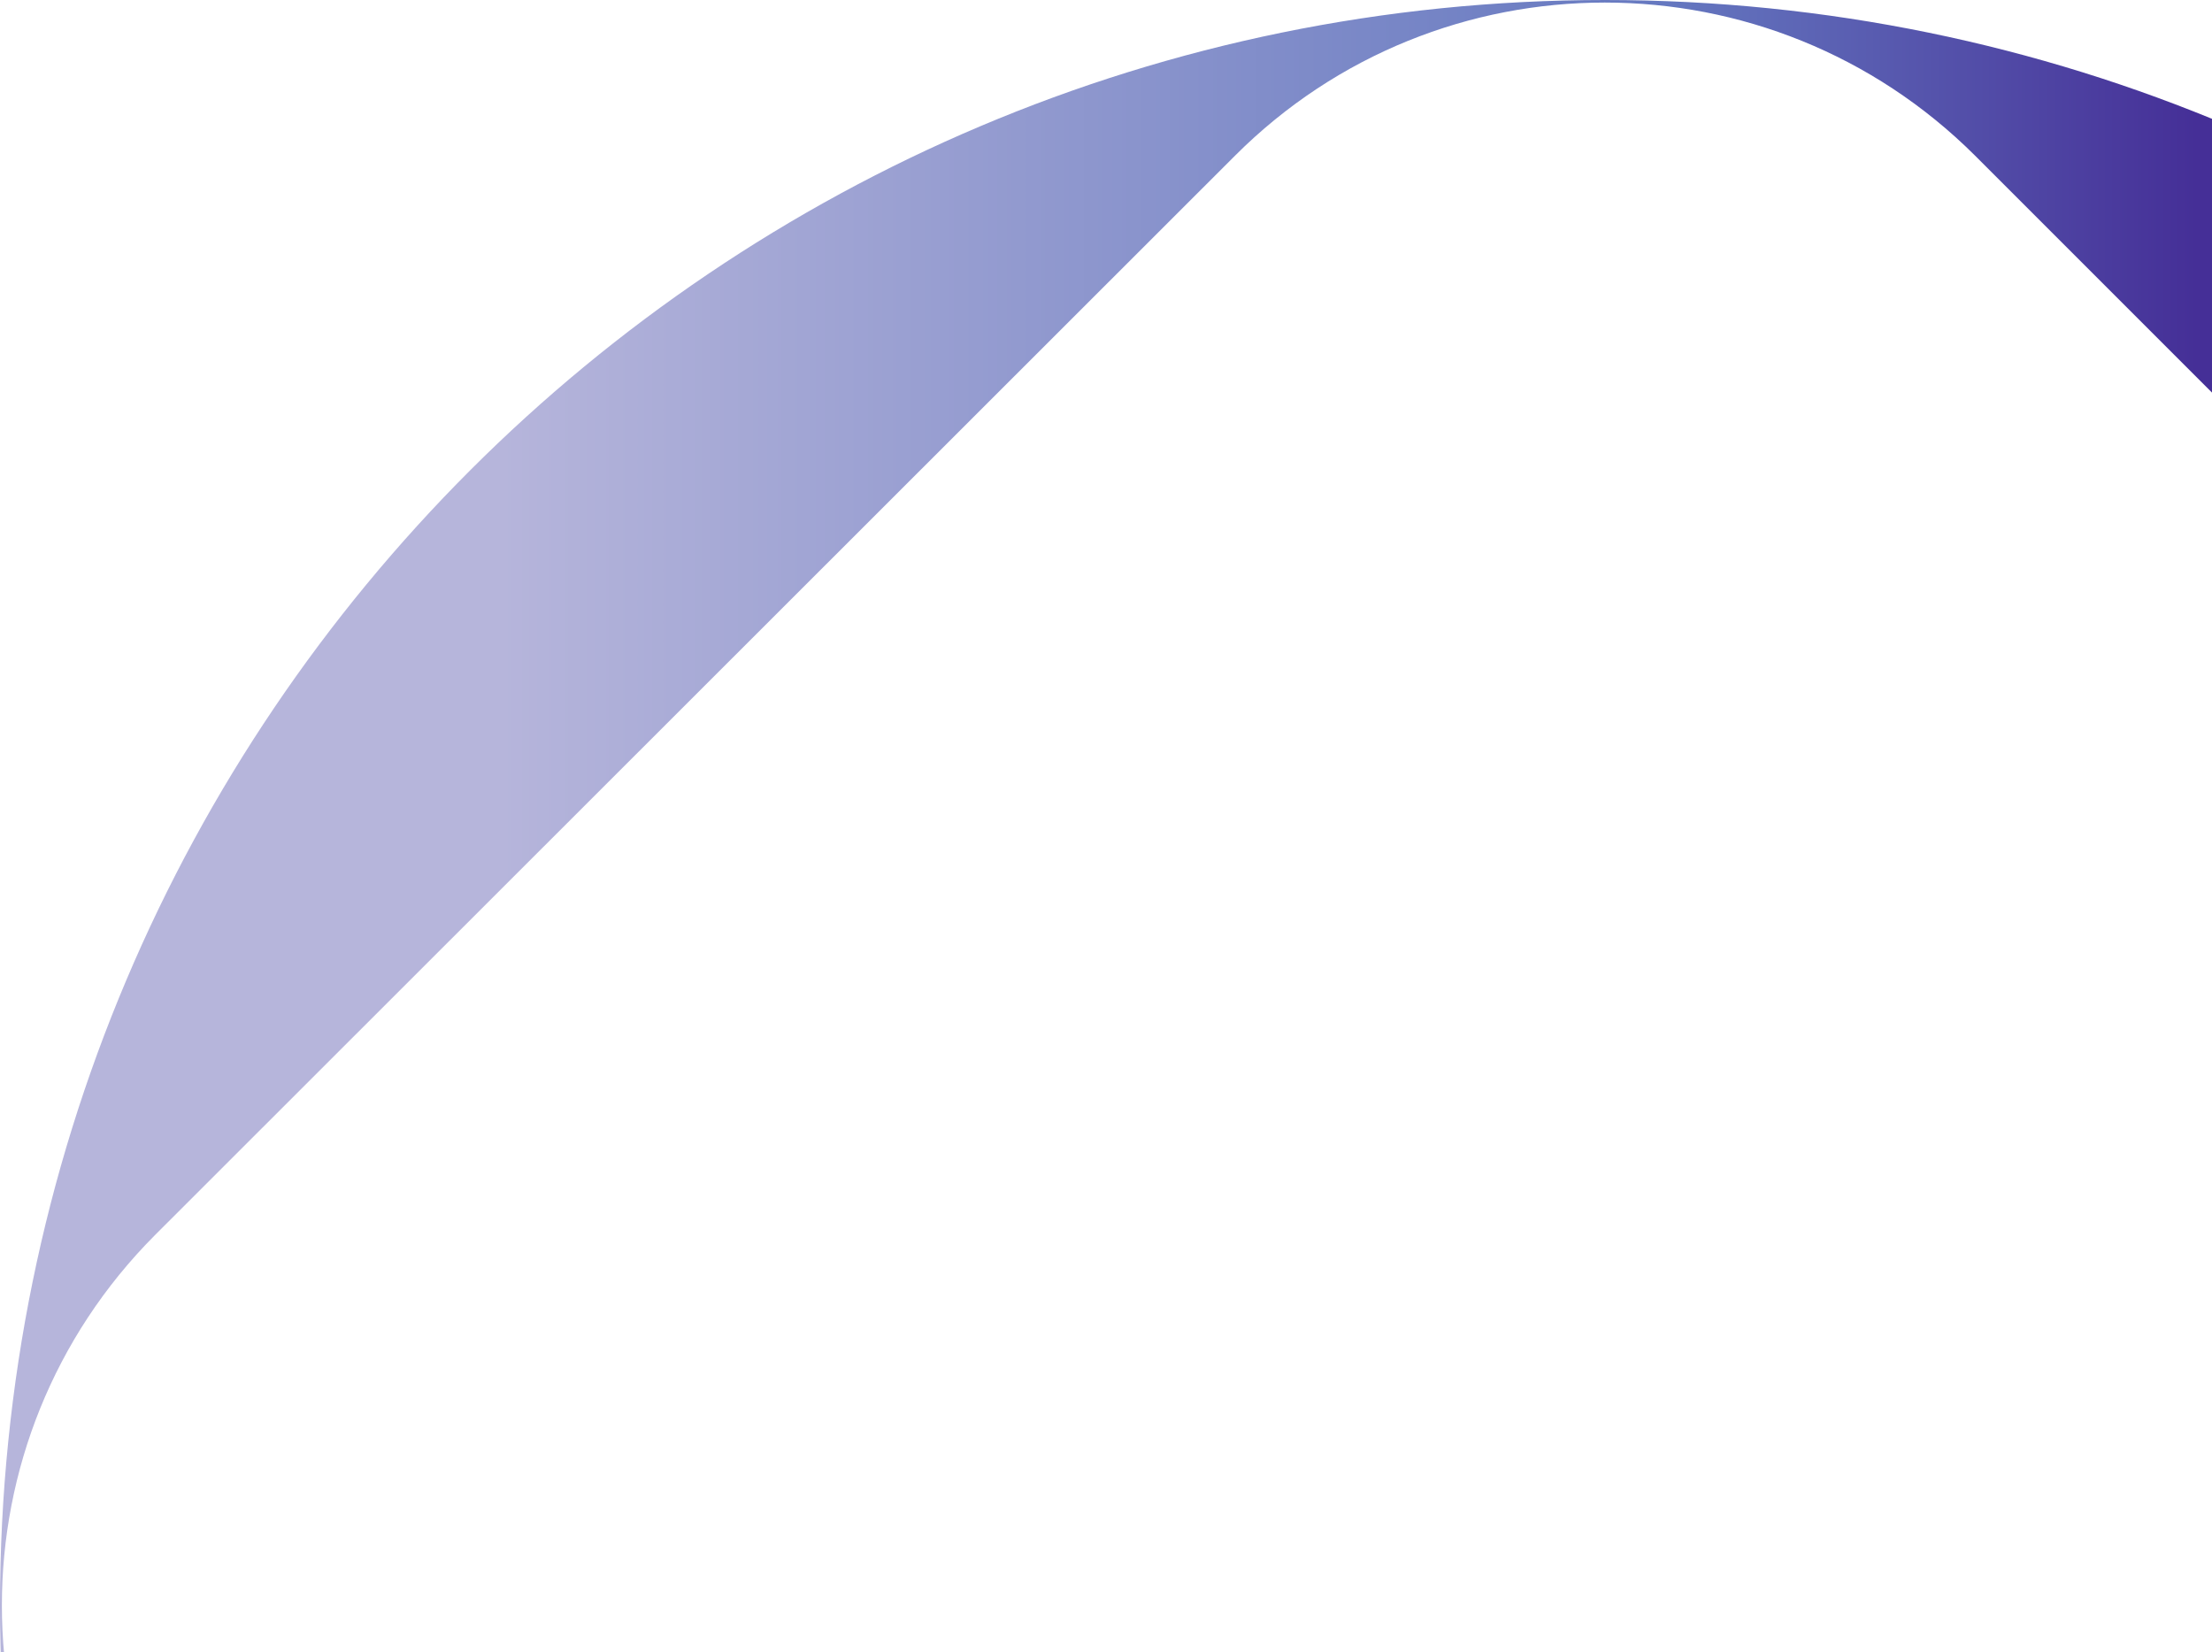 <?xml version="1.0" encoding="utf-8"?>
<!-- Generator: Adobe Illustrator 27.8.0, SVG Export Plug-In . SVG Version: 6.00 Build 0)  -->
<svg version="1.1" id="Layer_1" xmlns="http://www.w3.org/2000/svg" xmlns:xlink="http://www.w3.org/1999/xlink" x="0px" y="0px"
	 viewBox="0 0 324 242" style="enable-background:new 0 0 324 242;" xml:space="preserve">
<style type="text/css">
	.st0{fill-rule:evenodd;clip-rule:evenodd;fill:url(#SVGID_1_);}
</style>
<linearGradient id="SVGID_1_" gradientUnits="userSpaceOnUse" x1="0" y1="835.1" x2="470.2" y2="835.1" gradientTransform="matrix(1 0 0 1 0 -600)">
	<stop  offset="5.615073e-04" style="stop-color:#B6B5DB"/>
	<stop  offset="0.156" style="stop-color:#B6B5DB"/>
	<stop  offset="0.519" style="stop-color:#6578C0"/>
	<stop  offset="0.684" style="stop-color:#452F97"/>
</linearGradient>
<path class="st0" d="M235.1,0c129.8,0,235.1,105.3,235.1,235.1S364.9,470.2,235.1,470.2S0,364.9,0,235.1S105.3,0,235.1,0z
	 M289.3,447.5c-29.9,29.9-78.4,29.9-108.4,0L22.7,289.3c-29.9-29.9-29.9-78.4,0-108.4L180.9,22.8c29.9-29.9,78.4-29.9,108.4,0
	L447.5,181c29.9,29.9,29.9,78.4,0,108.4L289.3,447.5L289.3,447.5z"/>
</svg>
